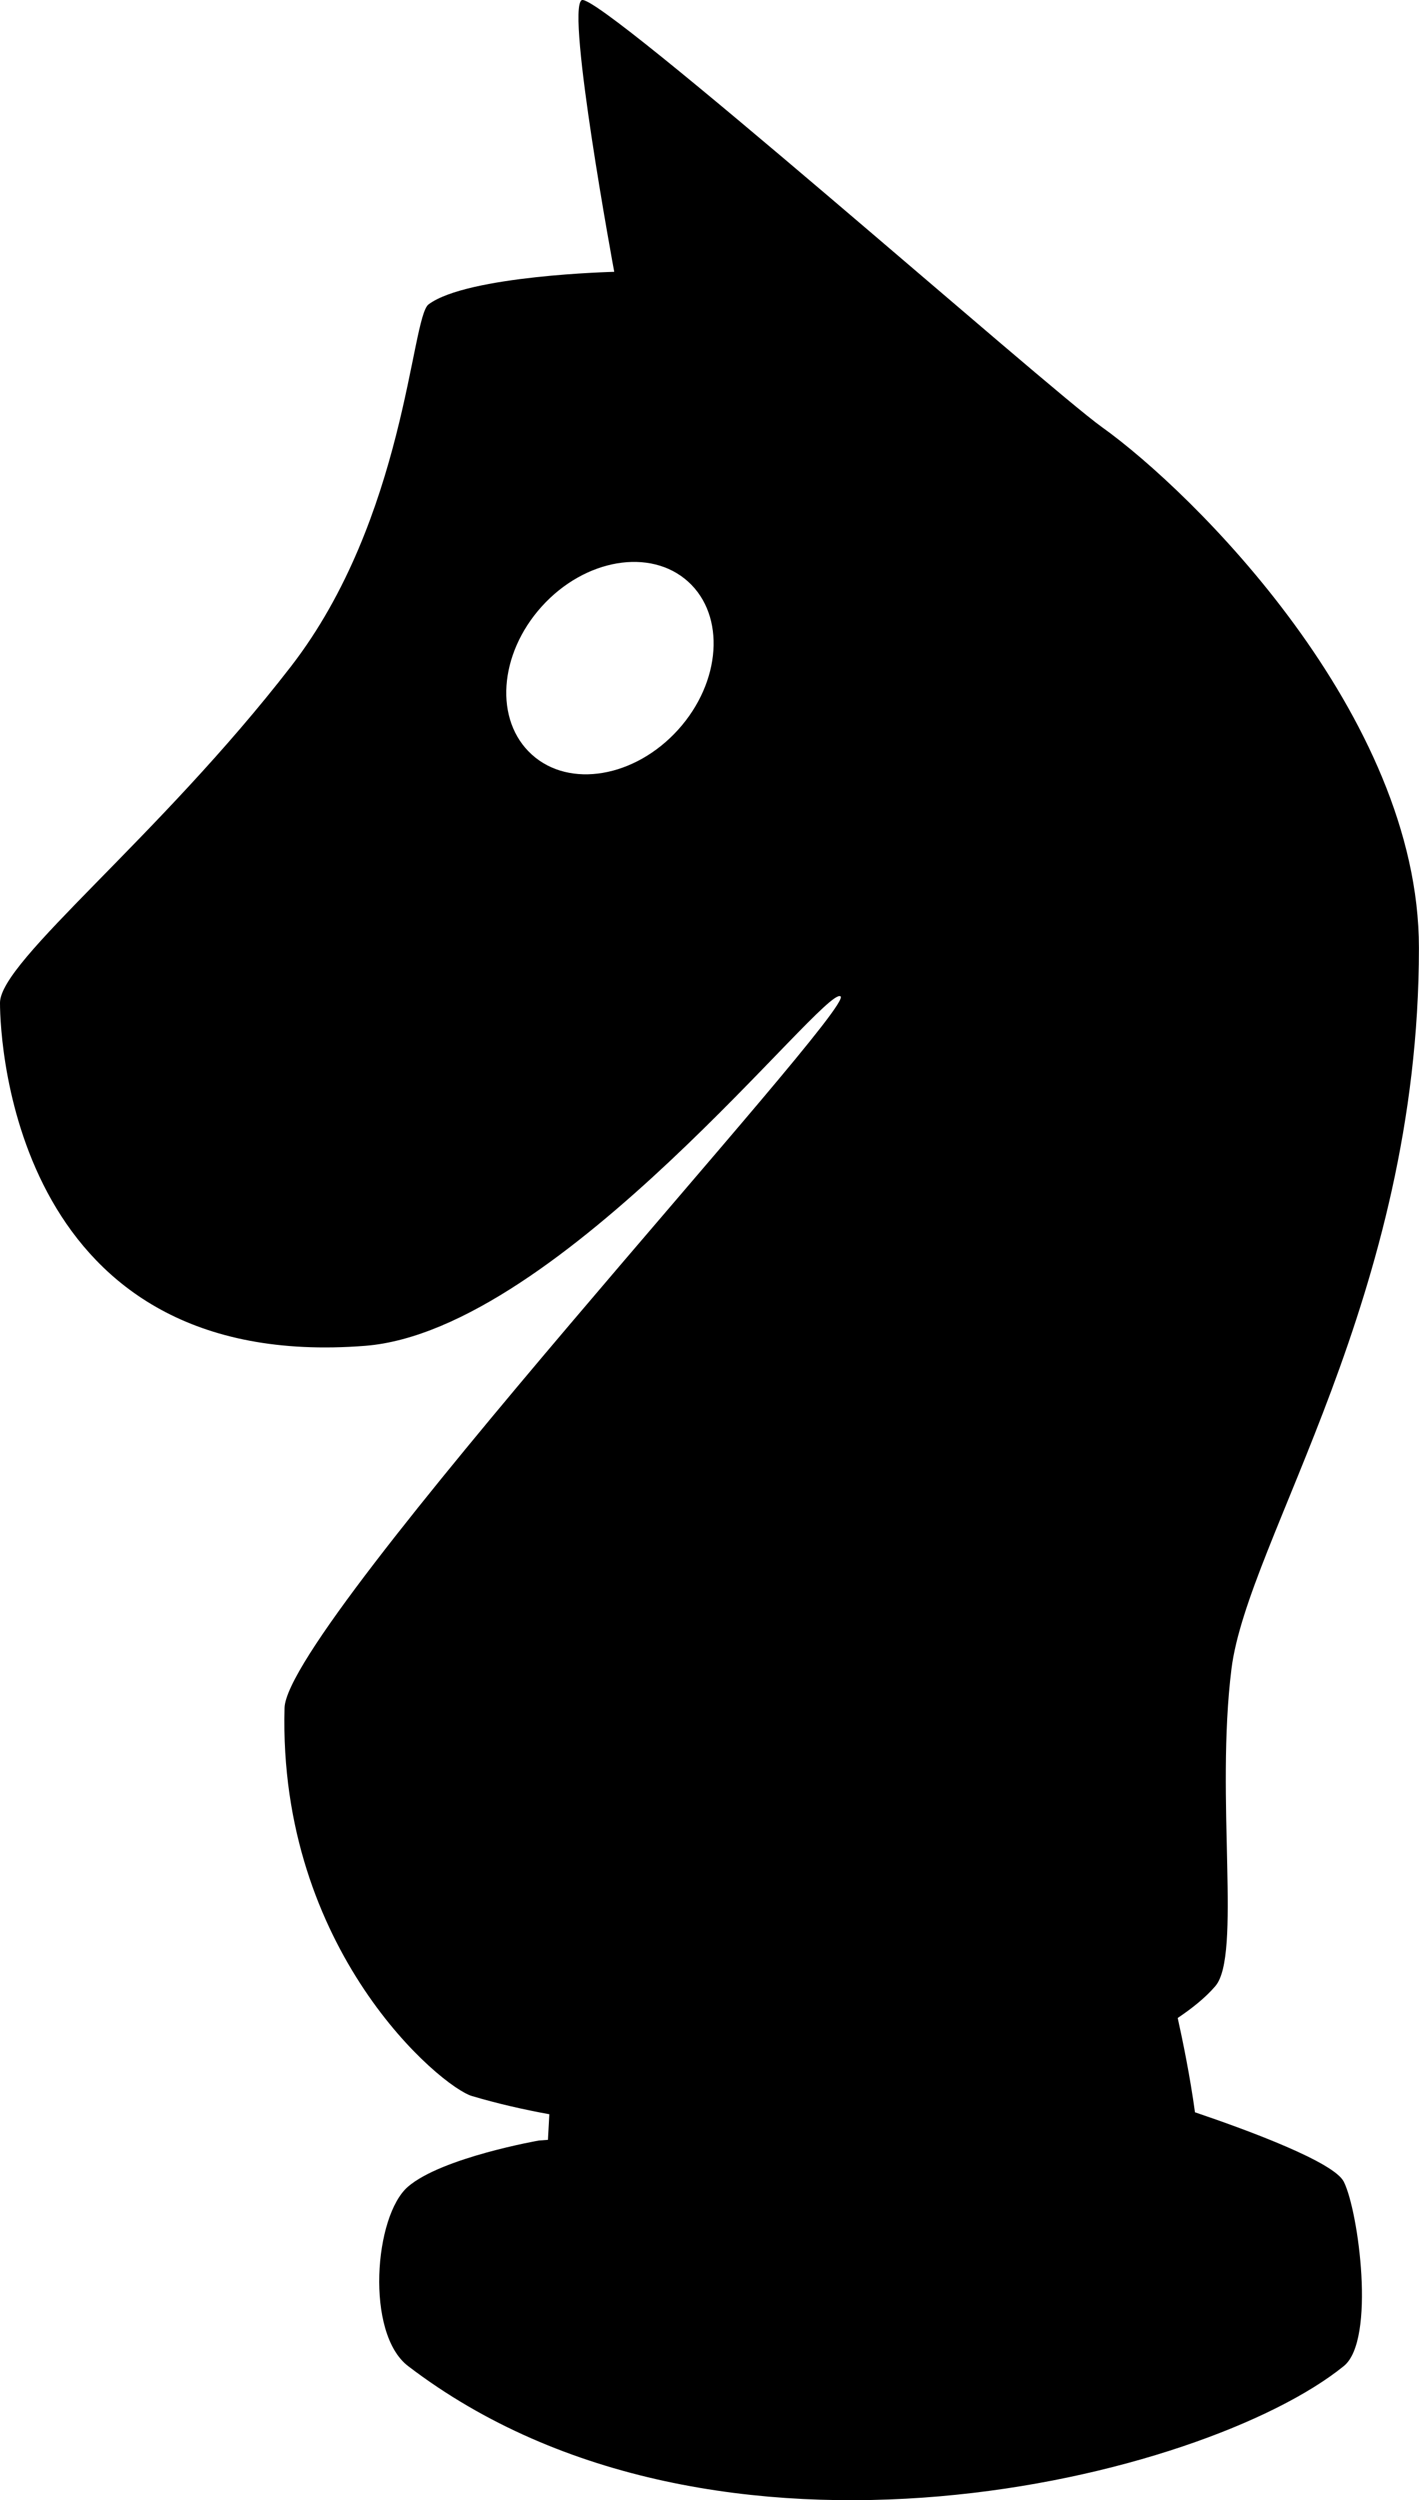 <?xml version="1.0" encoding="utf-8"?>
<!-- Generator: Adobe Illustrator 16.0.4, SVG Export Plug-In . SVG Version: 6.00 Build 0)  -->
<!DOCTYPE svg PUBLIC "-//W3C//DTD SVG 1.1//EN" "http://www.w3.org/Graphics/SVG/1.1/DTD/svg11.dtd">
<svg version="1.1" id="Capa_1" xmlns="http://www.w3.org/2000/svg" xmlns:xlink="http://www.w3.org/1999/xlink" x="0px" y="0px"
	 width="18.172px" height="32px" viewBox="0 0 18.172 32" enable-background="new 0 0 18.172 32" xml:space="preserve">
<g id="Icons">
	<g display="none" opacity="0.2">
		<path display="inline" fill="#FFFFFF" d="M-278.861-567.002c-11.282,3.636-35.885,28.281-38.51,36.153
			c-2.621,7.851,12.065,36.154,18.865,37.705c6.793,1.59,56.584-20.436,58.154-28.284
			C-238.781-529.299-267.579-570.681-278.861-567.002z"/>
		<path display="inline" fill="#FFFFFF" d="M-175.893-647.16c-10.498,0.494-88.546,59.726-88.034,69.146
			c0.519,9.423,29.36,46.629,37.729,47.951c8.363,1.301,70.221-78.341,72.307-88.814
			C-151.805-629.373-165.421-647.699-175.893-647.16z"/>
		<path display="inline" fill="#FFFFFF" d="M139.042-933.604c-10.932-15.145-35.498-16.26-56.115-3.016
			c-7.869-4.009-17.022-7.233-27.766-9.215c0,0-391.394,317.515-477.854,378.833c0,0-3.302,7.003-8.776,18.407
			c98.109,68.715,86.957,120.568,86.957,120.568c-27.149-66.916-95.885-102.037-95.905-102.037
			c-24.626,50.699-68.835,139.307-92.308,172.114c0,0-0.04,18.015,22.025,29.48c0,0,150.072-101.024,193.329-109.639
			c0,0,23.883-23.283,60.697-58.922c-20.121,10.308-43.197,20.062-52.827,20.659c-16.772,1.053-36.153-39.437-34.583-53.776
			c1.57-14.338,153.521-139.574,176.038-137.984c22.54,1.57,29.875,22.518,30.414,37.725c0.205,6.548-13.655,26.546-30.414,48.012
			c113.26-108.668,256.184-243.842,297.086-273.84c0,0,0.414-10.661-3.141-24.688C143.584-896.272,149.597-918.937,139.042-933.604z
			 M-476.362-351.008c0,0-2.542-32.478-33.638-43.818C-510-394.826-457.771-418.461-476.362-351.008z"/>
	</g>
	<path display="none" opacity="0.5" fill="#71C8EA" enable-background="new    " d="M1092.186-617.345l3.332,3.333
		c0,0,17-13.666,32.5-11.833c0,0,21-27.999,50-37.833c0,0,17.668-9.834,7.168-30.667s-24.328-12.938-31.168-8
		c-9.582,6.916-39.771,40.322-51.5,56.333C1102.518-646.012,1106.018-629.678,1092.186-617.345z"/>
	<path d="M15.303,27.035c-0.062-0.456-0.156-0.913-0.221-1.207c0.201-0.135,0.365-0.271,0.482-0.408c0.336-0.393,0-2.4,0.206-4.057
		s2.401-4.76,2.401-9.231c0-2.981-2.899-5.837-4.059-6.665c-0.711-0.508-6.456-5.589-6.663-5.465
		C7.245,0.127,7.866,3.479,7.866,3.479S5.985,3.524,5.488,3.896C5.263,4.065,5.195,6.631,3.726,8.53
		C2.029,10.724,0.001,12.297,0,12.835c0,0.539,0.208,4.741,4.678,4.39c2.498-0.199,5.879-4.617,6.086-4.473
		c0.207,0.146-7.091,8.031-7.12,9.107c-0.084,3.104,2.002,4.85,2.4,4.968c0.324,0.096,0.655,0.172,0.991,0.233
		c-0.006,0.098-0.012,0.207-0.018,0.328l-0.114,0.008c0,0-1.242,0.217-1.677,0.59s-0.548,1.879,0,2.297
		c3.943,3.012,10.215,1.434,11.983,0c0.412-0.332,0.188-1.986,0-2.359C17.086,27.675,16.006,27.273,15.303,27.035z M8.684,9.34
		c-0.553,0.611-1.392,0.754-1.873,0.318C6.328,9.222,6.386,8.373,6.938,7.762C7.49,7.151,8.33,7.009,8.812,7.444
		C9.294,7.88,9.236,8.729,8.684,9.34z"/>
</g>
</svg>
